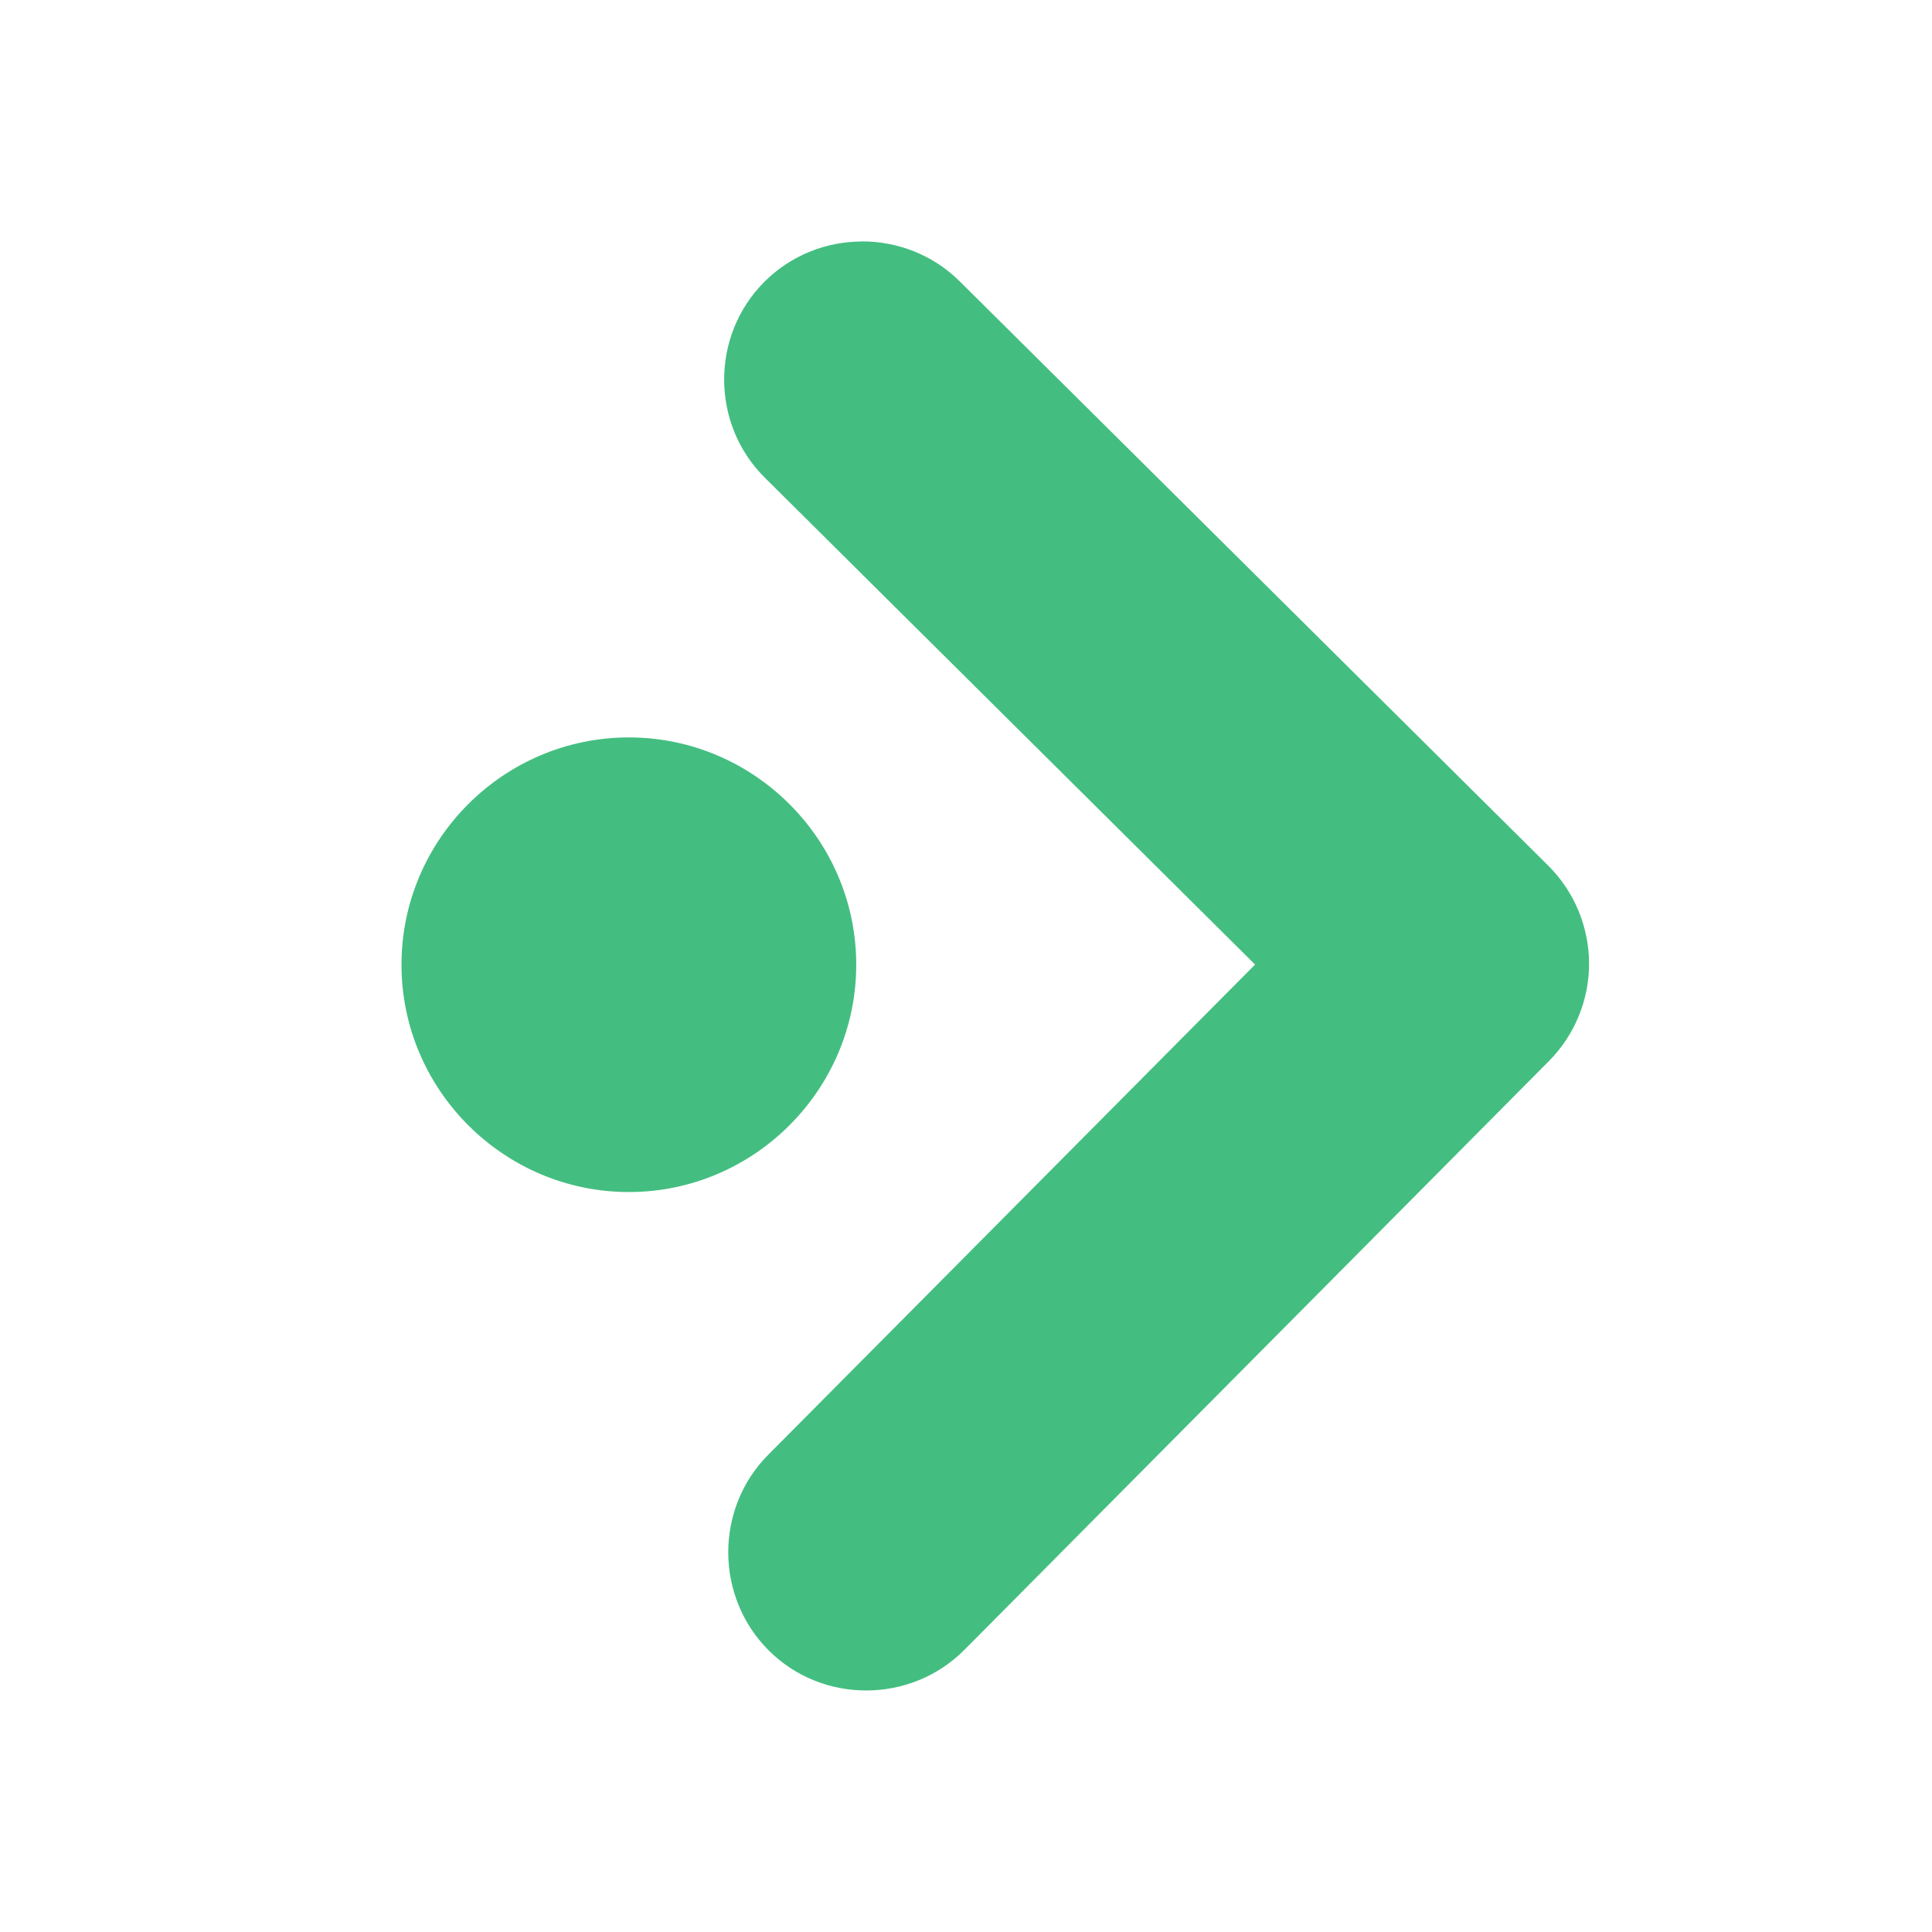 <svg viewBox="0 0 16 16" xmlns="http://www.w3.org/2000/svg"><path d="m7.135 2c-.294.001-.586.114-.807.336-.443.446-.441 1.176.005 1.619l4.061 4.033-4.033 4.061c-.443.446-.439 1.178.007 1.621.446.443 1.176.439 1.619-.007l4.84-4.875c.221-.223.334-.518.333-.81-.001-.292-.115-.587-.338-.809l-4.875-4.84c-.223-.221-.518-.331-.812-.33zm-1.927 4.107c-1.036 0-1.883.845-1.883 1.882 0 1.036.847 1.883 1.883 1.883 1.036 0 1.883-.847 1.883-1.883 0-1.036-.847-1.882-1.883-1.882z" fill="#43be80"/></svg>